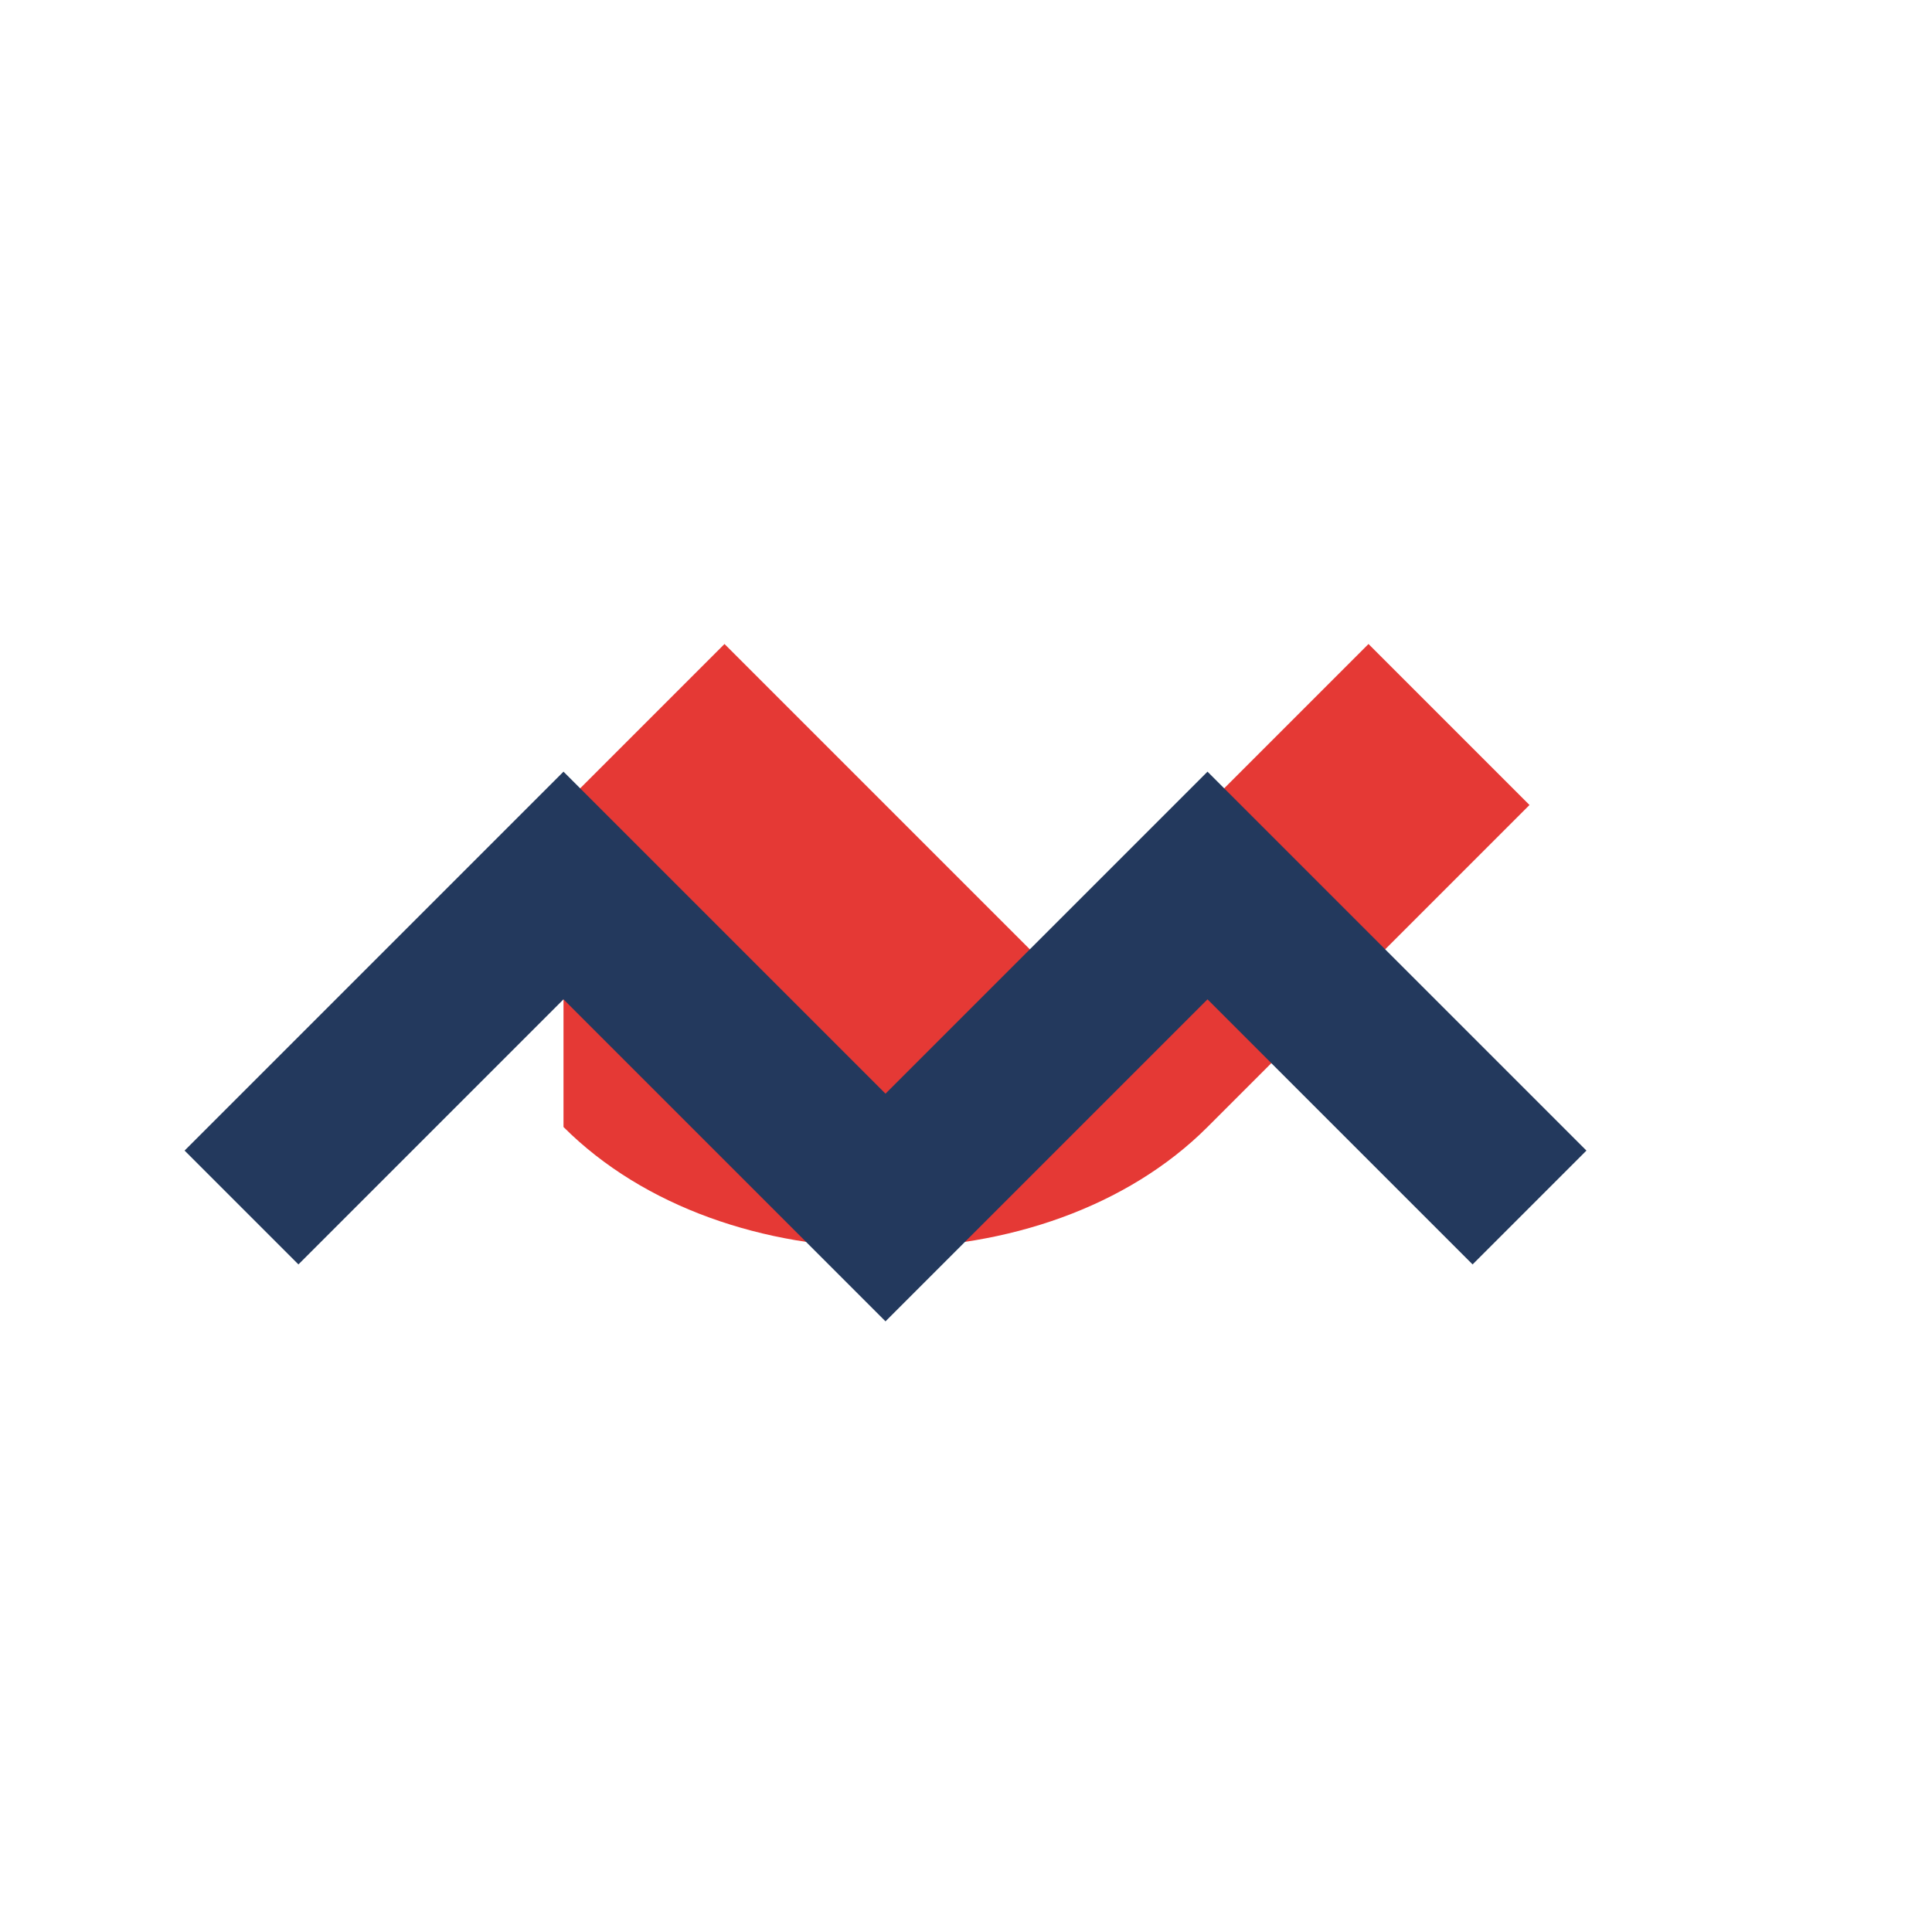 <?xml version="1.0" encoding="UTF-8"?>
<svg xmlns="http://www.w3.org/2000/svg" width="24" height="24" viewBox="0 0 24 24"><path d="M7 14c2 2 6 2 8 0l4-4-2-2-4 4-4-4-2 2z" fill="#E53935"/><path d="M3 15l4-4 4 4 4-4 4 4" fill="none" stroke="#23395D" stroke-width="2"/></svg>